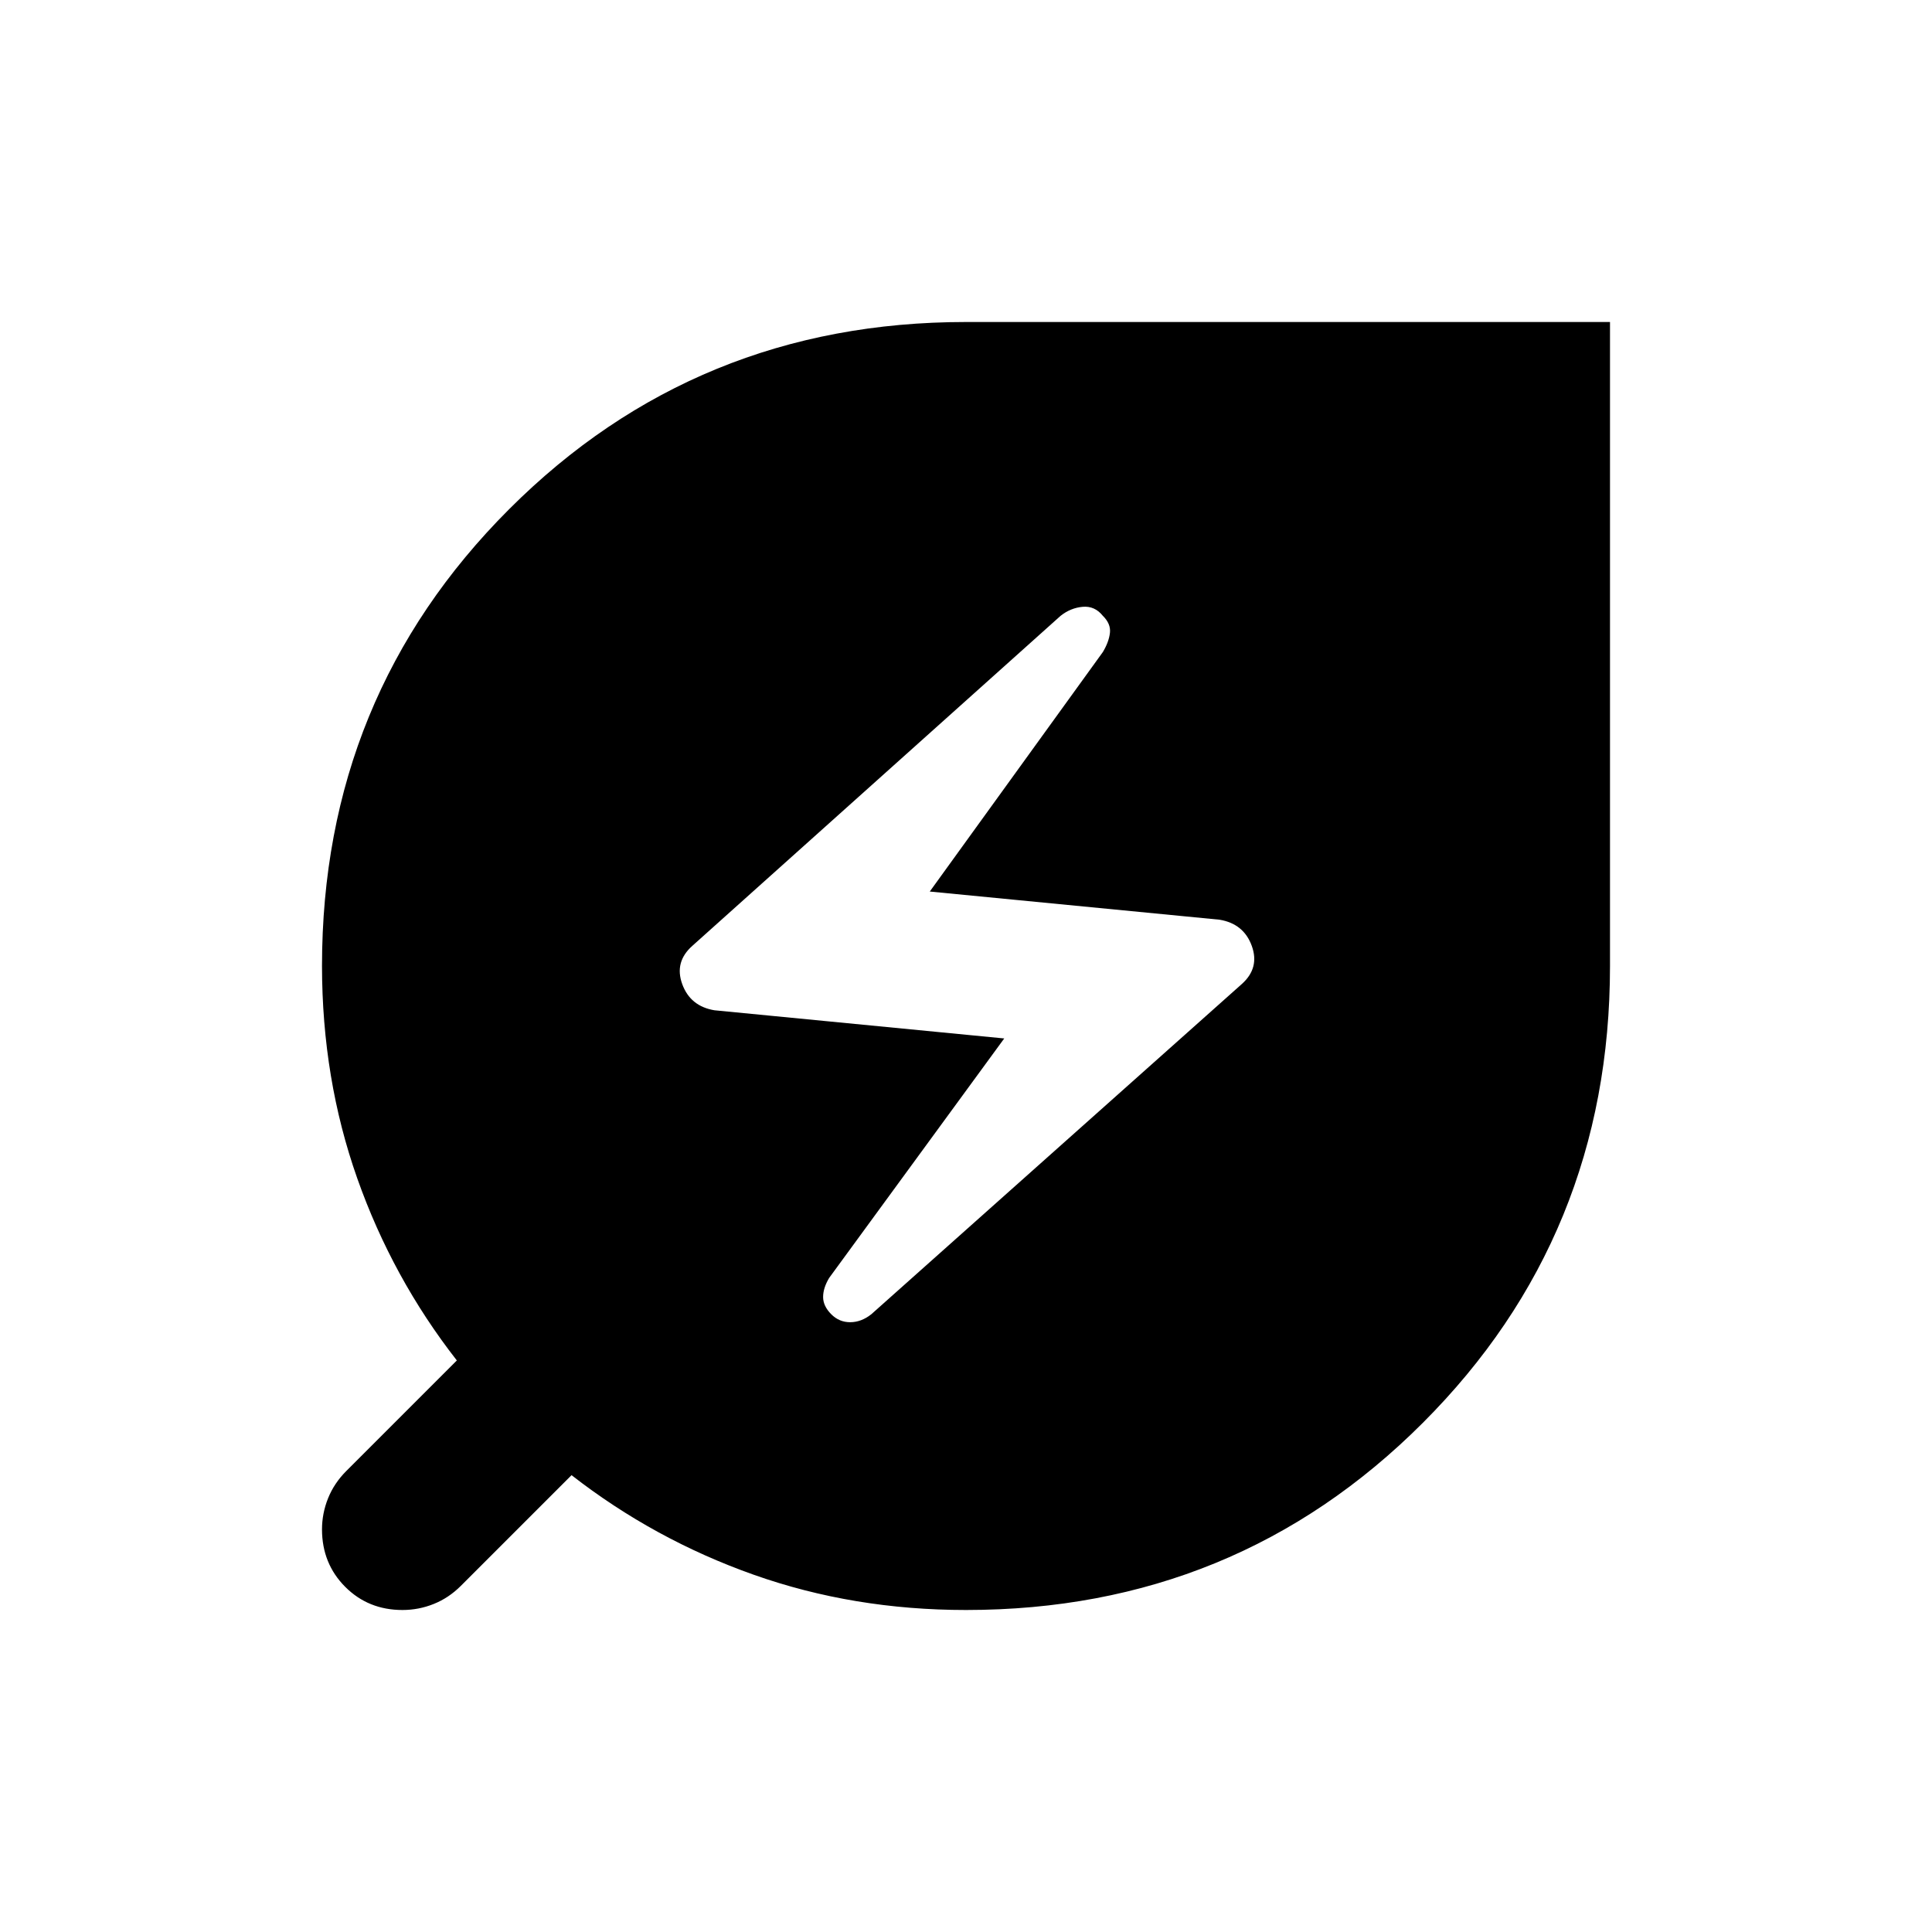 <?xml version="1.0" encoding="utf-8"?>
<!-- Generator: www.svgicons.com -->
<svg xmlns="http://www.w3.org/2000/svg" width="800" height="800" viewBox="0 0 24 24">
<path fill="currentColor" d="m10.825 16.325l4.6-4.1q.225-.2.125-.475t-.4-.325l-3.6-.35L13.7 8.1q.075-.125.088-.238T13.7 7.65q-.1-.125-.25-.112t-.275.112L8.6 11.75q-.225.2-.125.475t.4.325l3.6.35l-2.175 2.975q-.075.125-.075.237t.1.213t.238.1t.262-.1M12 20q-1.4 0-2.637-.438T7.1 18.325L5.725 19.7q-.15.15-.337.225T5 20q-.425 0-.712-.288T4 19q0-.2.075-.387t.225-.338L5.675 16.9q-.8-1.025-1.237-2.262T4 12q0-3.35 2.325-5.675T12 4h8v8q0 3.35-2.325 5.675T12 20"/>
</svg>